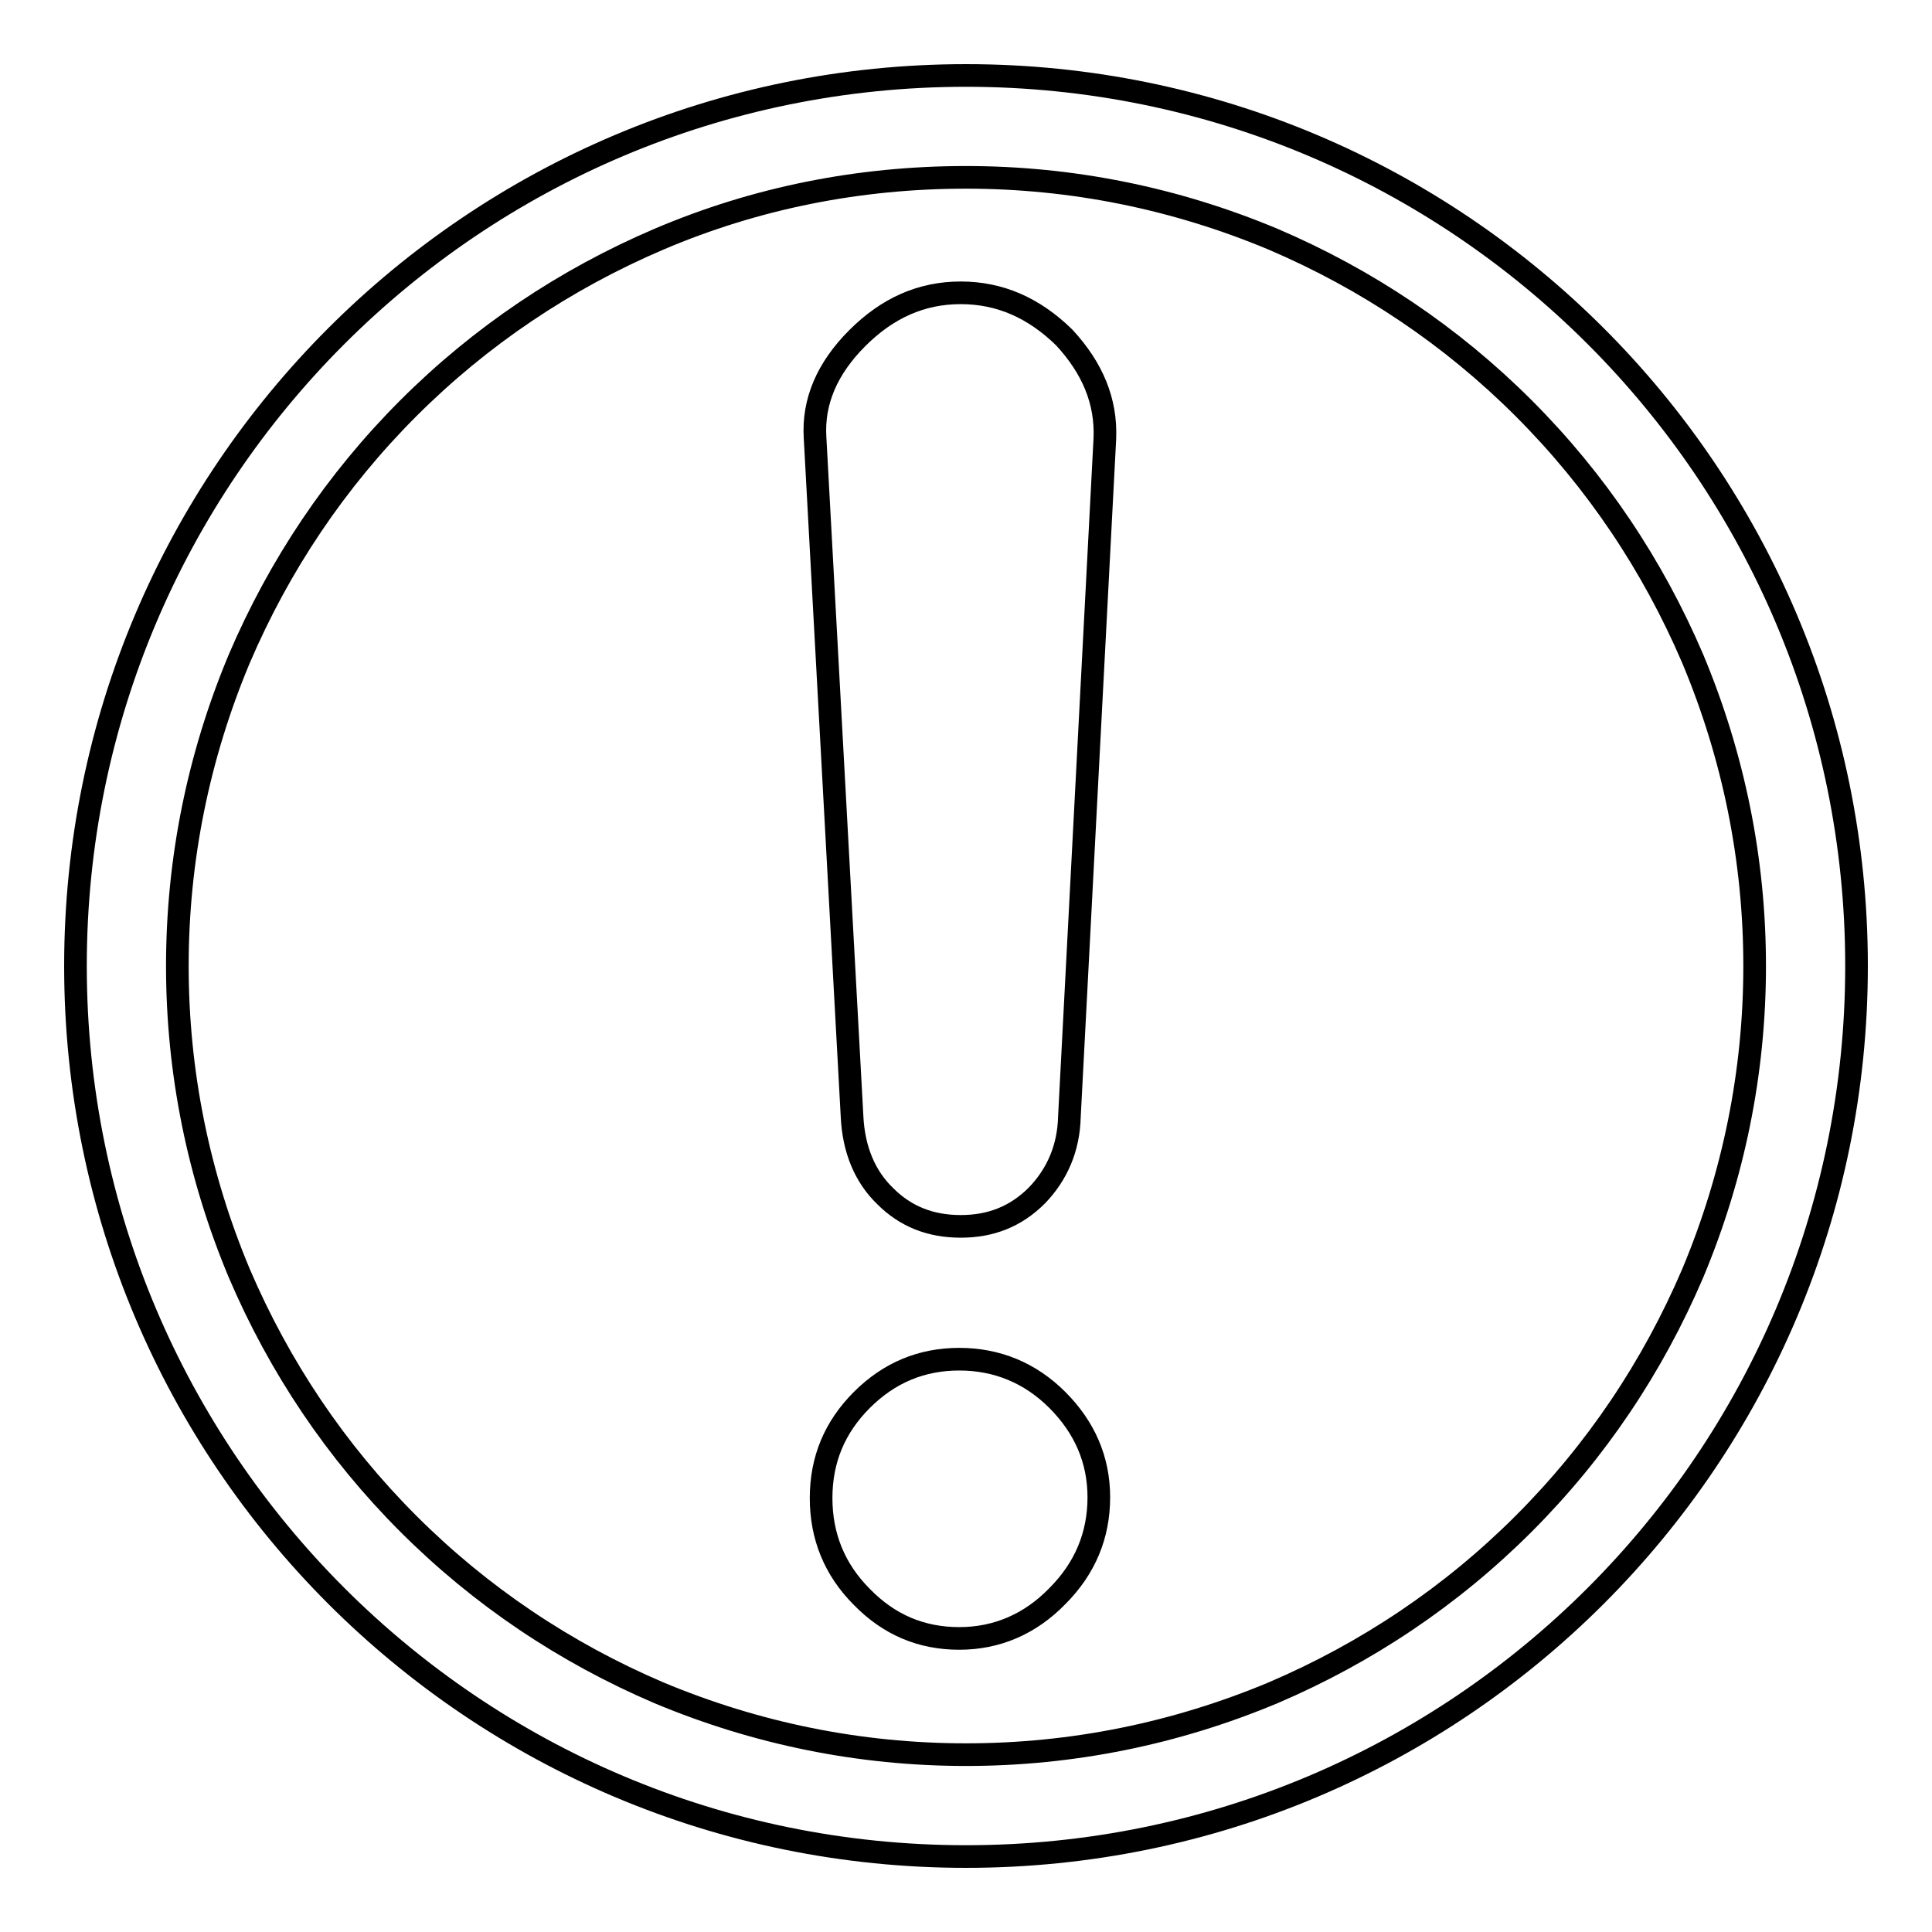 <?xml version="1.0" encoding="utf-8"?>
<!-- Svg Vector Icons : http://www.onlinewebfonts.com/icon -->
<!DOCTYPE svg PUBLIC "-//W3C//DTD SVG 1.1//EN" "http://www.w3.org/Graphics/SVG/1.1/DTD/svg11.dtd">
<svg version="1.1" xmlns="http://www.w3.org/2000/svg" xmlns:xlink="http://www.w3.org/1999/xlink" x="0px" y="0px" viewBox="0 0 256 256" enable-background="new 0 0 256 256" xml:space="preserve">
<g> <path stroke-width="3" fill-opacity="0" stroke="#000000"  d="M128,23.5c14.1,0,27.8,2.8,40.7,8.2c12.4,5.3,23.6,12.8,33.2,22.4c9.6,9.6,17.1,20.8,22.4,33.2 c5.4,12.9,8.2,26.6,8.2,40.7c0,14.1-2.8,27.8-8.2,40.7c-5.3,12.4-12.8,23.6-22.4,33.2c-9.6,9.6-20.8,17.1-33.2,22.4 c-12.9,5.4-26.6,8.2-40.7,8.2c-14.1,0-27.8-2.8-40.7-8.2c-12.4-5.3-23.6-12.8-33.2-22.4c-9.6-9.6-17.1-20.8-22.4-33.2 c-5.4-12.9-8.2-26.6-8.2-40.7c0-14.1,2.8-27.8,8.2-40.7c5.3-12.4,12.8-23.6,22.4-33.2c9.6-9.6,20.8-17.1,33.2-22.4 C100.2,26.2,113.9,23.5,128,23.5 M128,10C62.8,10,10,62.8,10,128s52.8,118,118,118s118-52.8,118-118S193.2,10,128,10L128,10z  M146.4,58.1l-4.7,89.9c-0.1,4.1-1.6,7.6-4.3,10.4c-2.8,2.8-6.1,4.1-10.1,4.1c-4,0-7.3-1.3-10-4c-2.7-2.6-4.2-6.2-4.4-10.6 l-4.9-89.9c-0.3-4.8,1.6-9.2,5.6-13.2c4-4,8.5-6,13.7-6c5.2,0,9.7,2,13.7,5.9C144.8,48.8,146.6,53.2,146.4,58.1z M127.1,180.1 c5,0,9.4,1.8,13,5.4c3.6,3.6,5.5,7.9,5.5,12.9c0,5-1.8,9.4-5.5,13.1c-3.6,3.7-8,5.6-13,5.6c-5,0-9.3-1.8-12.9-5.5 c-3.6-3.6-5.4-8-5.4-13.1s1.8-9.4,5.4-13S122.1,180.1,127.1,180.1z"/></g>
</svg>